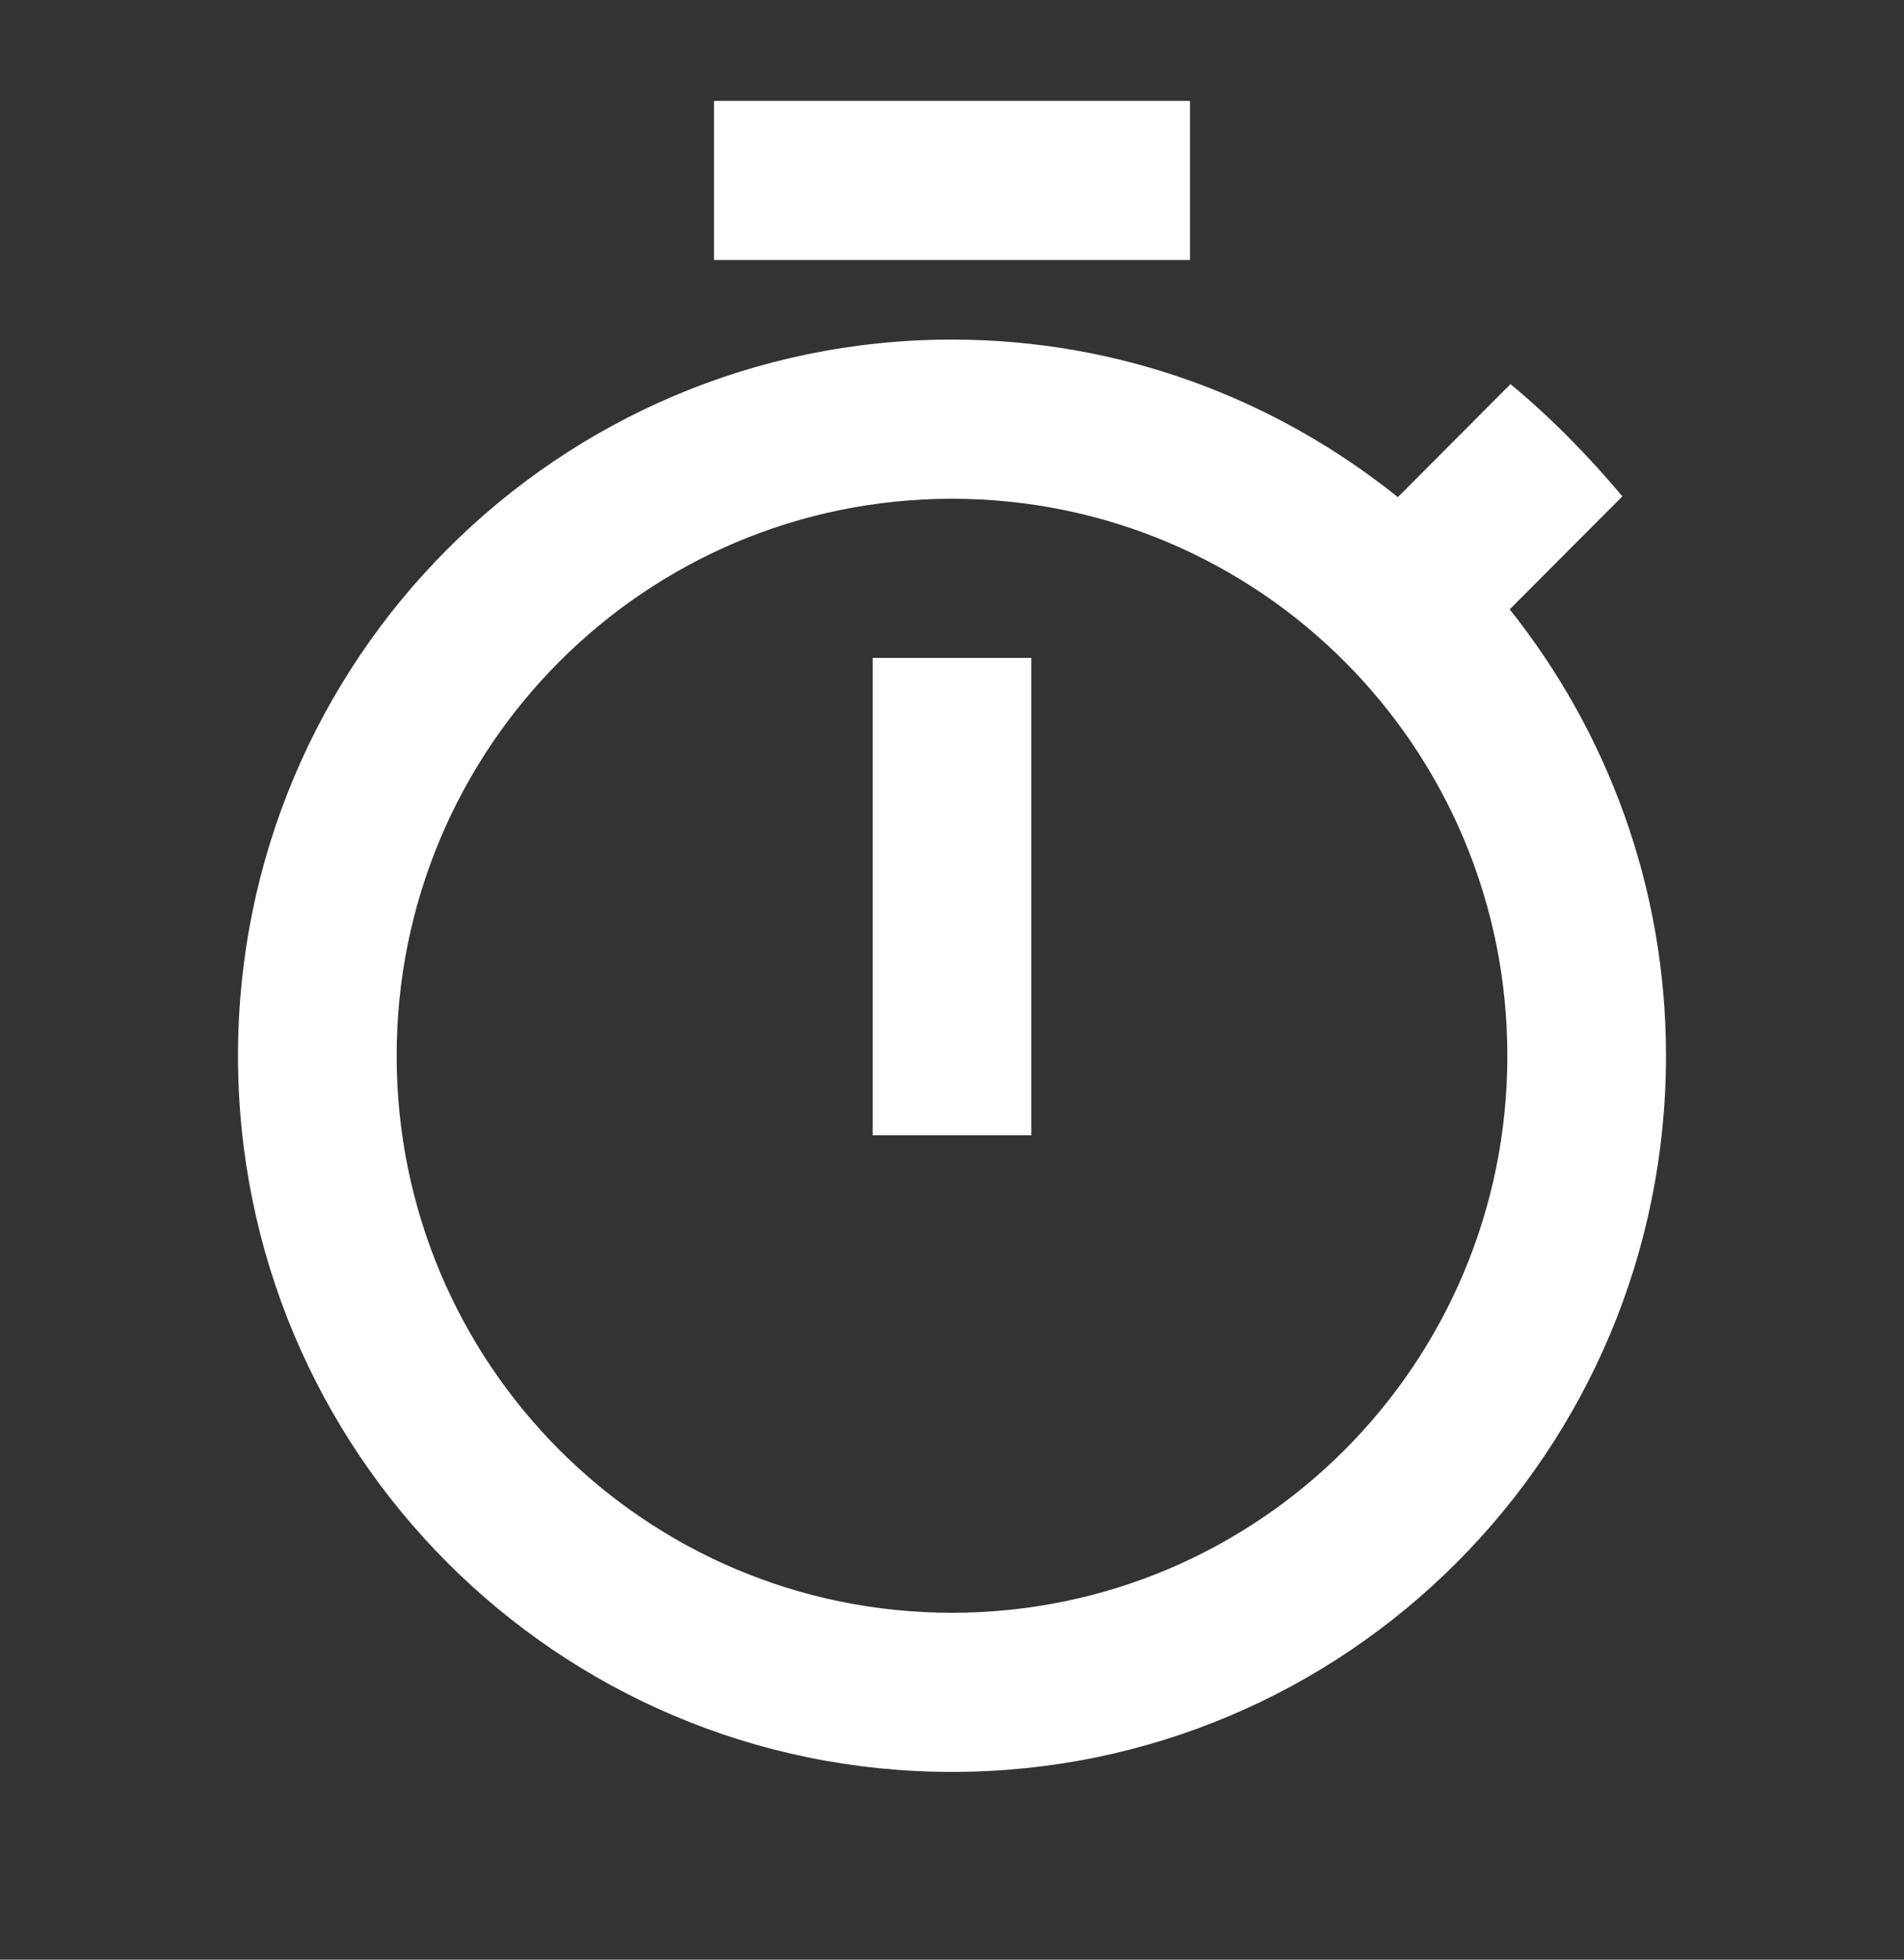 <svg width="34" height="35" viewBox="0 0 34 35" fill="none" xmlns="http://www.w3.org/2000/svg">
<rect x="0" y="0" width="34" height="35" fill="#333333" stroke="none"/>
<g clip-path="url(#clip0_1_2773)">
<path d="M21.25 1.802H12.75V4.644H21.25V1.802ZM15.583 20.277H18.417V11.75H15.583V20.277ZM26.959 10.883L28.971 8.865C28.362 8.14 27.696 7.458 26.973 6.861L24.962 8.879C22.766 7.117 20.003 6.065 17 6.065C9.959 6.065 4.25 11.793 4.25 18.856C4.25 25.92 9.945 31.647 17 31.647C24.055 31.647 29.75 25.92 29.75 18.856C29.75 15.843 28.702 13.072 26.959 10.883ZM17 28.805C11.518 28.805 7.083 24.356 7.083 18.856C7.083 13.356 11.518 8.908 17 8.908C22.483 8.908 26.917 13.356 26.917 18.856C26.917 24.356 22.483 28.805 17 28.805Z" fill="white"/>
</g>
<defs>
<clipPath id="clip0_1_2773">
<rect width="34" height="34.109" fill="white" transform="translate(0 0.381)"/>
</clipPath>
</defs>
</svg>

